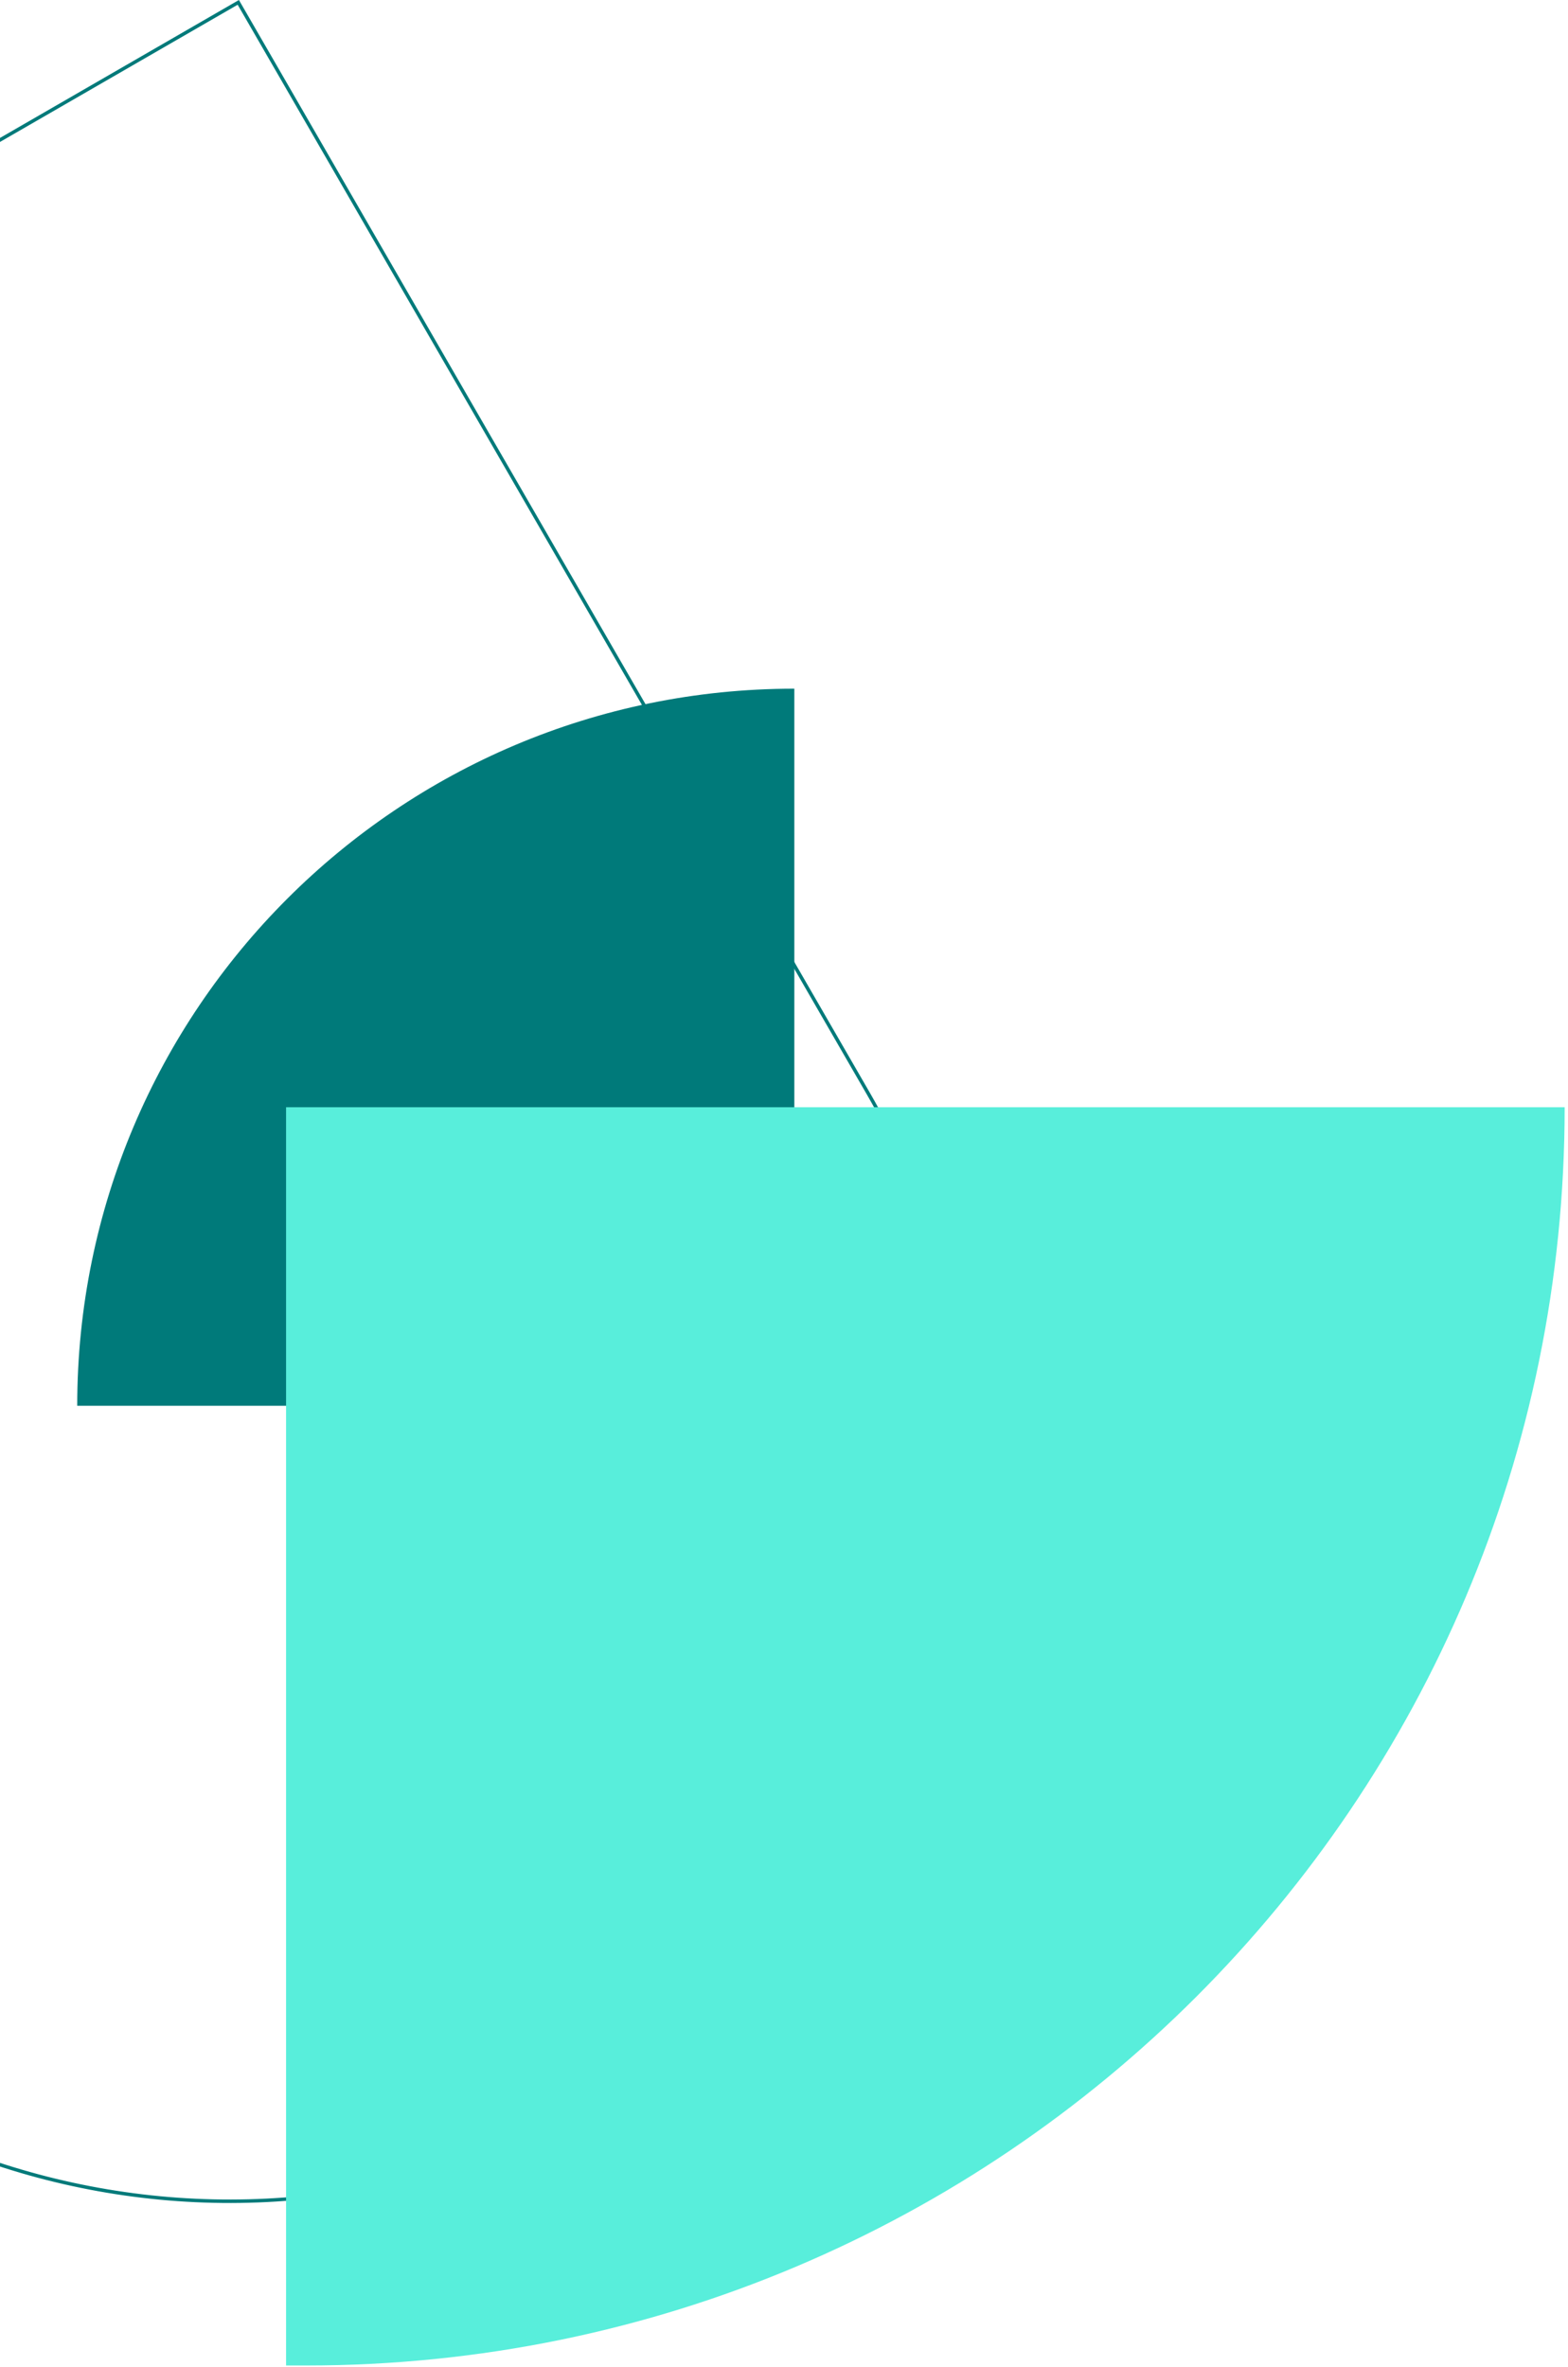 <svg width="206" height="311" viewBox="0 0 206 311" fill="none" xmlns="http://www.w3.org/2000/svg">
<g clip-path="url(#clip0_77_864)">
<path d="M-53.903 240.691C-27.119 287.082 32.2 302.976 78.591 276.193C124.981 249.409 140.876 190.09 114.092 143.699L31.307 0.311L-136.688 97.303L-53.903 240.691Z" stroke="#007A7A" stroke-width="0.456"/>
<g filter="url(#filter0_d_77_864)">
<path d="M5.586 180.13C5.586 128.099 47.766 85.92 99.797 85.92V180.13H5.586Z" fill="#007A7A"/>
</g>
<path d="M37.582 310.78H40.248C131.548 310.78 205.561 236.767 205.561 145.468H37.582V310.78Z" fill="#58EEDB"/>
</g>
<defs>
<filter id="filter0_d_77_864" x="-8.092" y="72.241" width="130.687" height="130.687" filterUnits="userSpaceOnUse" color-interpolation-filters="sRGB">
<feFlood flood-opacity="0" result="BackgroundImageFix"/>
<feColorMatrix in="SourceAlpha" type="matrix" values="0 0 0 0 0 0 0 0 0 0 0 0 0 0 0 0 0 0 127 0" result="hardAlpha"/>
<feOffset dx="4.56" dy="4.56"/>
<feGaussianBlur stdDeviation="9.119"/>
<feComposite in2="hardAlpha" operator="out"/>
<feColorMatrix type="matrix" values="0 0 0 0 0.196 0 0 0 0 0.812 0 0 0 0 0.733 0 0 0 0.08 0"/>
<feBlend mode="normal" in2="BackgroundImageFix" result="effect1_dropShadow_77_864"/>
<feBlend mode="normal" in="SourceGraphic" in2="effect1_dropShadow_77_864" result="shape"/>
</filter>
<clipPath id="clip0_77_864">
<rect width="206" height="311" fill="white" transform="translate(206 311) rotate(-180)"/>
</clipPath>
</defs>
</svg>
